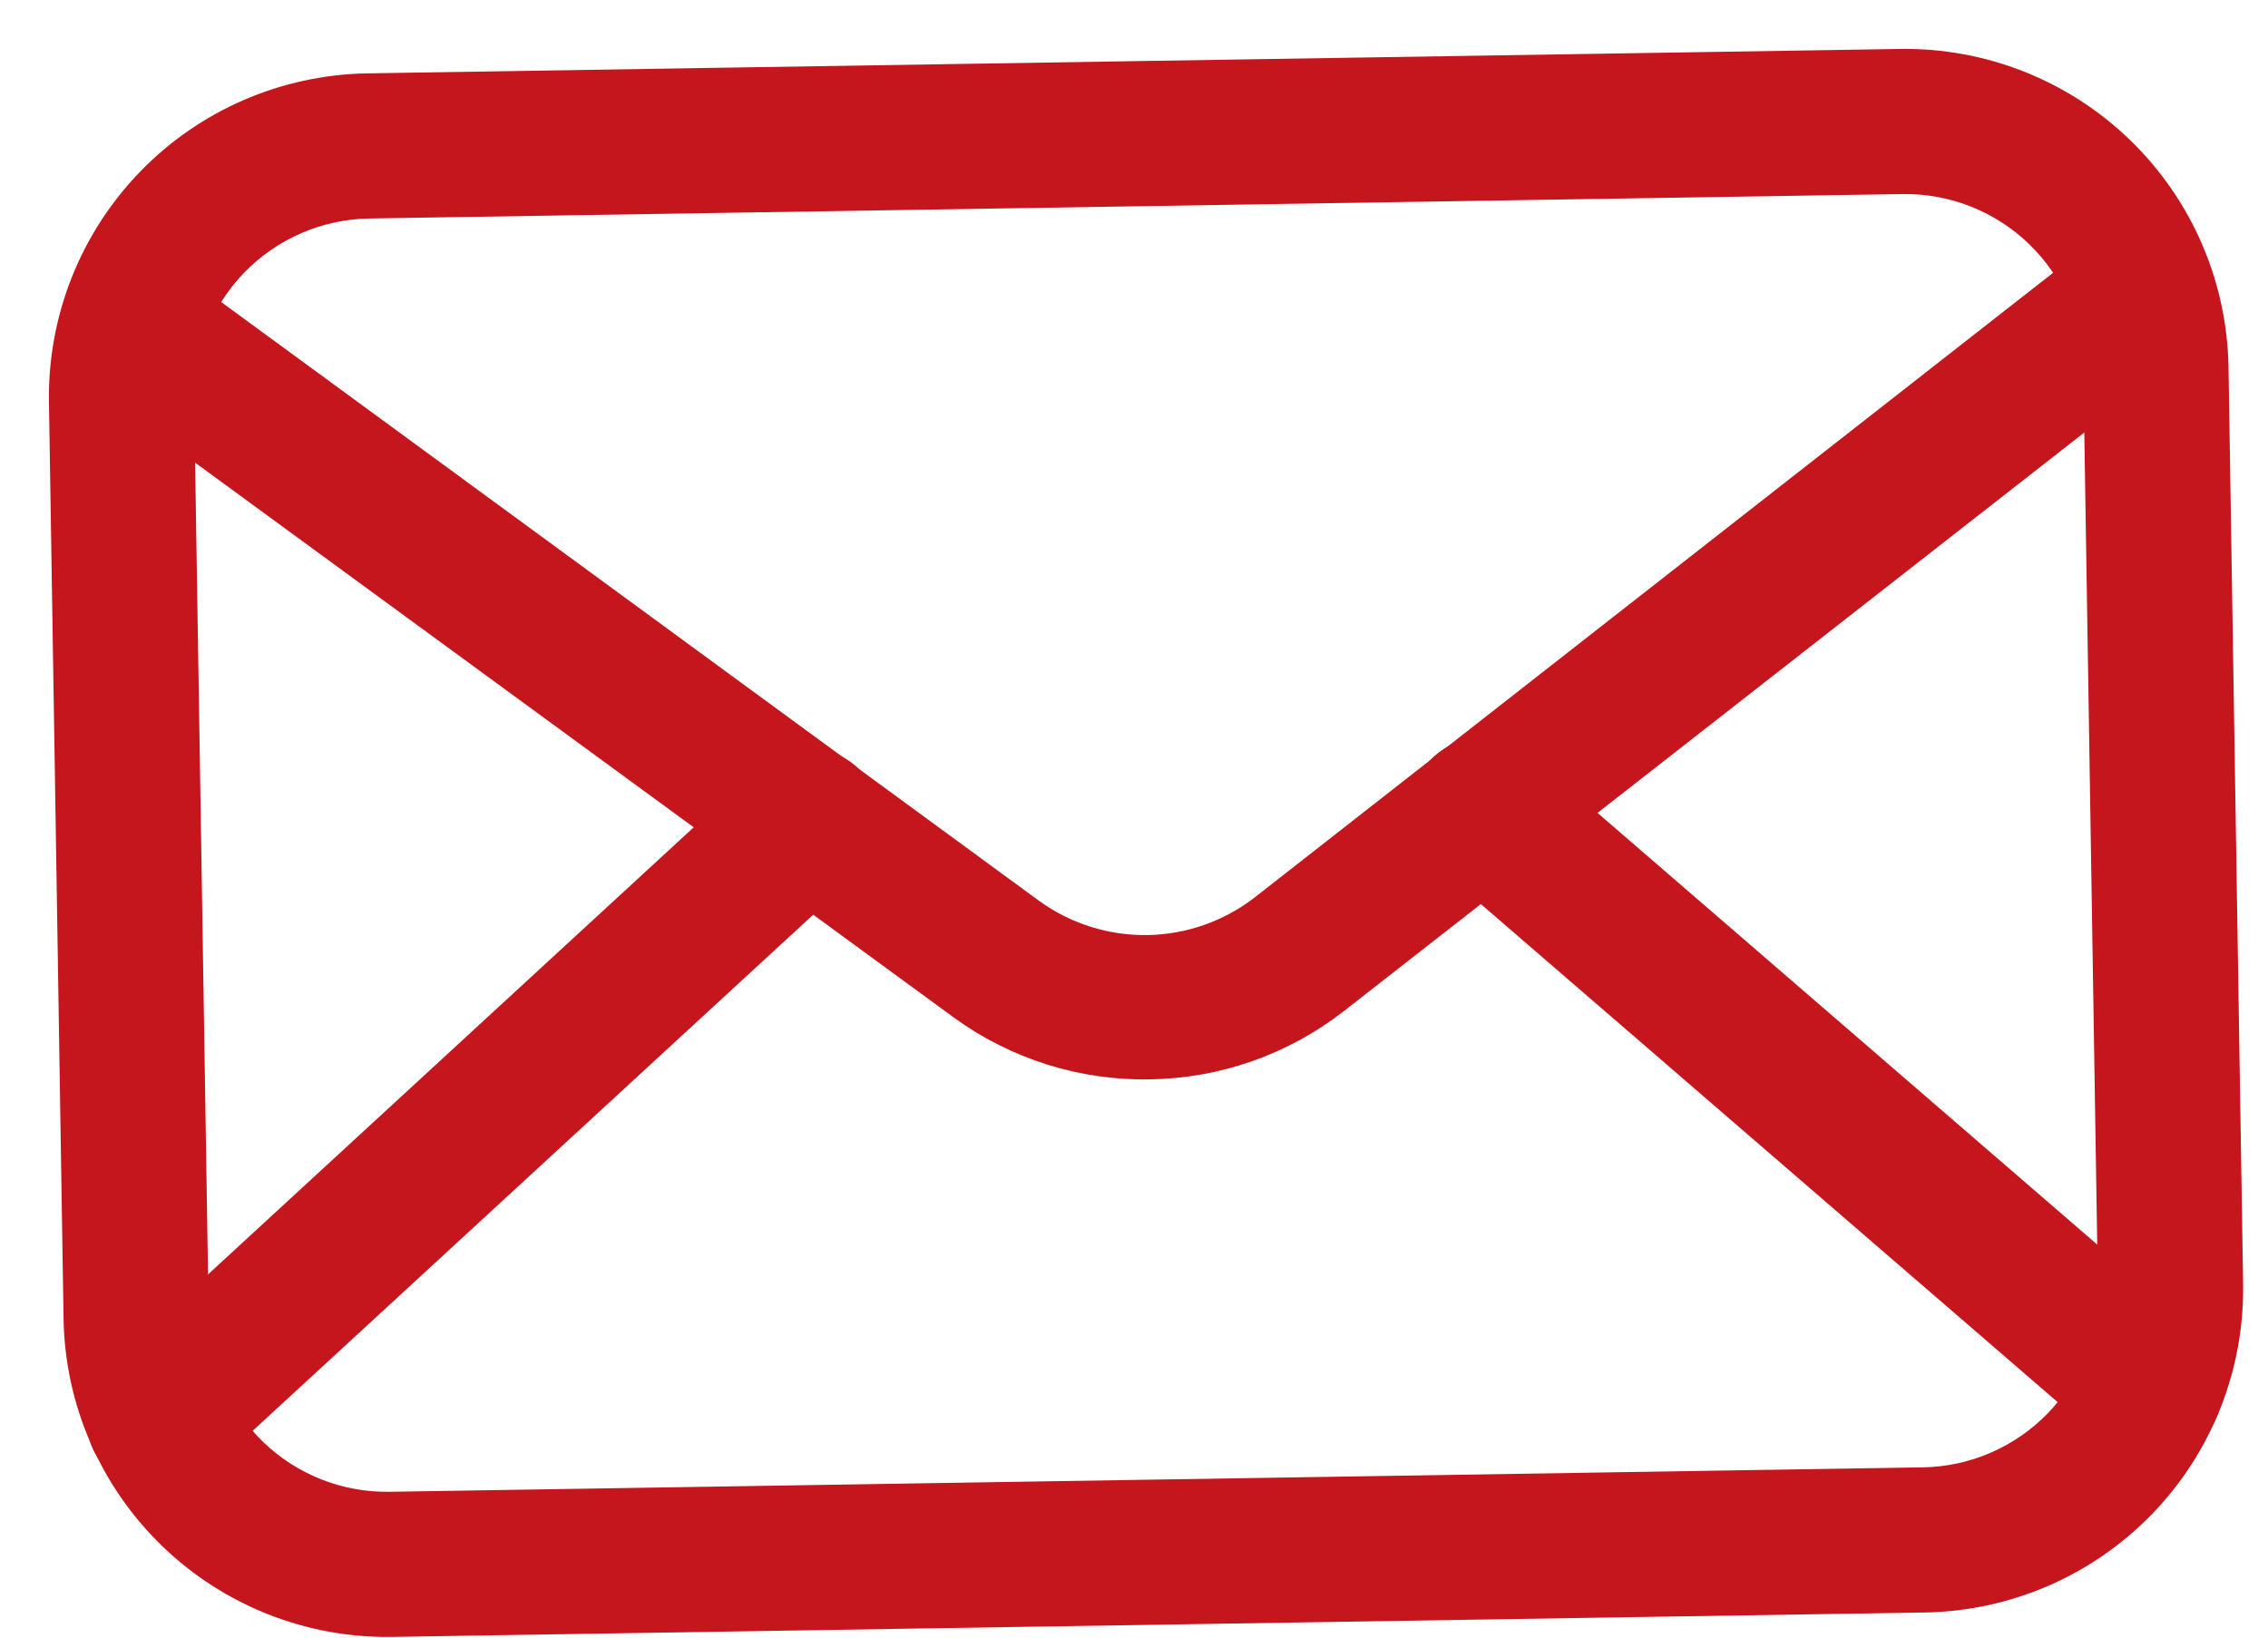 <svg width="36" height="26" viewBox="0 0 36 26" fill="none" xmlns="http://www.w3.org/2000/svg">
<path d="M30.553 25.301L6.215 25.689C4.935 25.708 3.699 25.218 2.78 24.328C1.86 23.437 1.331 22.218 1.309 20.937L1.077 6.371C1.058 5.091 1.548 3.855 2.439 2.935C3.329 2.016 4.549 1.487 5.829 1.465L30.167 1.077C31.447 1.058 32.682 1.548 33.602 2.439C34.522 3.33 35.051 4.549 35.073 5.829L35.305 20.395C35.324 21.676 34.834 22.911 33.943 23.831C33.052 24.75 31.833 25.279 30.553 25.301ZM5.856 3.169C5.027 3.183 4.238 3.524 3.661 4.12C3.085 4.715 2.768 5.515 2.781 6.344L3.013 20.91C3.027 21.739 3.369 22.528 3.964 23.105C4.559 23.682 5.359 23.998 6.188 23.985L30.526 23.597C31.354 23.584 32.144 23.242 32.721 22.646C33.297 22.051 33.614 21.251 33.6 20.422L33.368 5.856C33.355 5.027 33.013 4.238 32.418 3.661C31.823 3.085 31.023 2.768 30.194 2.781L5.856 3.169Z" fill="#C4161C" stroke="#C4161C" stroke-width="0.6"/>
<path d="M18.245 16.837C17.194 16.856 16.166 16.531 15.316 15.912L1.89 6.091C1.795 6.026 1.715 5.944 1.653 5.848C1.59 5.751 1.548 5.644 1.529 5.531C1.509 5.418 1.513 5.302 1.539 5.191C1.565 5.079 1.613 4.974 1.681 4.882C1.749 4.789 1.834 4.712 1.933 4.653C2.031 4.595 2.14 4.556 2.254 4.541C2.367 4.526 2.483 4.533 2.593 4.563C2.704 4.593 2.807 4.646 2.897 4.717L16.322 14.549C16.874 14.947 17.539 15.156 18.218 15.146C18.898 15.135 19.556 14.905 20.095 14.489L33.2 4.234C33.287 4.16 33.389 4.104 33.498 4.071C33.608 4.037 33.723 4.026 33.837 4.038C33.951 4.049 34.061 4.084 34.161 4.139C34.262 4.195 34.35 4.27 34.42 4.36C34.491 4.45 34.542 4.554 34.572 4.664C34.602 4.775 34.609 4.89 34.593 5.004C34.577 5.117 34.539 5.226 34.48 5.324C34.421 5.422 34.343 5.508 34.25 5.575L21.144 15.819C20.314 16.465 19.297 16.822 18.245 16.837Z" fill="#C4161C" stroke="#C4161C" stroke-width="0.6"/>
<path d="M2.535 23.373C2.362 23.376 2.193 23.326 2.049 23.23C1.905 23.135 1.793 22.997 1.729 22.837C1.665 22.677 1.651 22.5 1.689 22.332C1.727 22.163 1.816 22.01 1.943 21.893L12.248 12.404C12.414 12.251 12.635 12.17 12.861 12.179C13.087 12.188 13.3 12.287 13.453 12.453C13.607 12.619 13.688 12.84 13.678 13.066C13.669 13.292 13.571 13.505 13.404 13.658L3.1 23.148C2.947 23.291 2.745 23.372 2.535 23.373ZM34.156 22.869C33.946 22.874 33.742 22.8 33.584 22.662L22.983 13.506C22.811 13.358 22.706 13.148 22.69 12.922C22.673 12.697 22.747 12.474 22.895 12.302C23.043 12.131 23.253 12.026 23.479 12.009C23.704 11.993 23.927 12.067 24.099 12.215L34.695 21.371C34.826 21.484 34.919 21.634 34.963 21.801C35.006 21.969 34.998 22.145 34.939 22.308C34.88 22.47 34.773 22.611 34.632 22.711C34.491 22.811 34.323 22.866 34.15 22.869L34.156 22.869Z" fill="#C4161C" stroke="#C4161C" stroke-width="0.6"/>
</svg>
